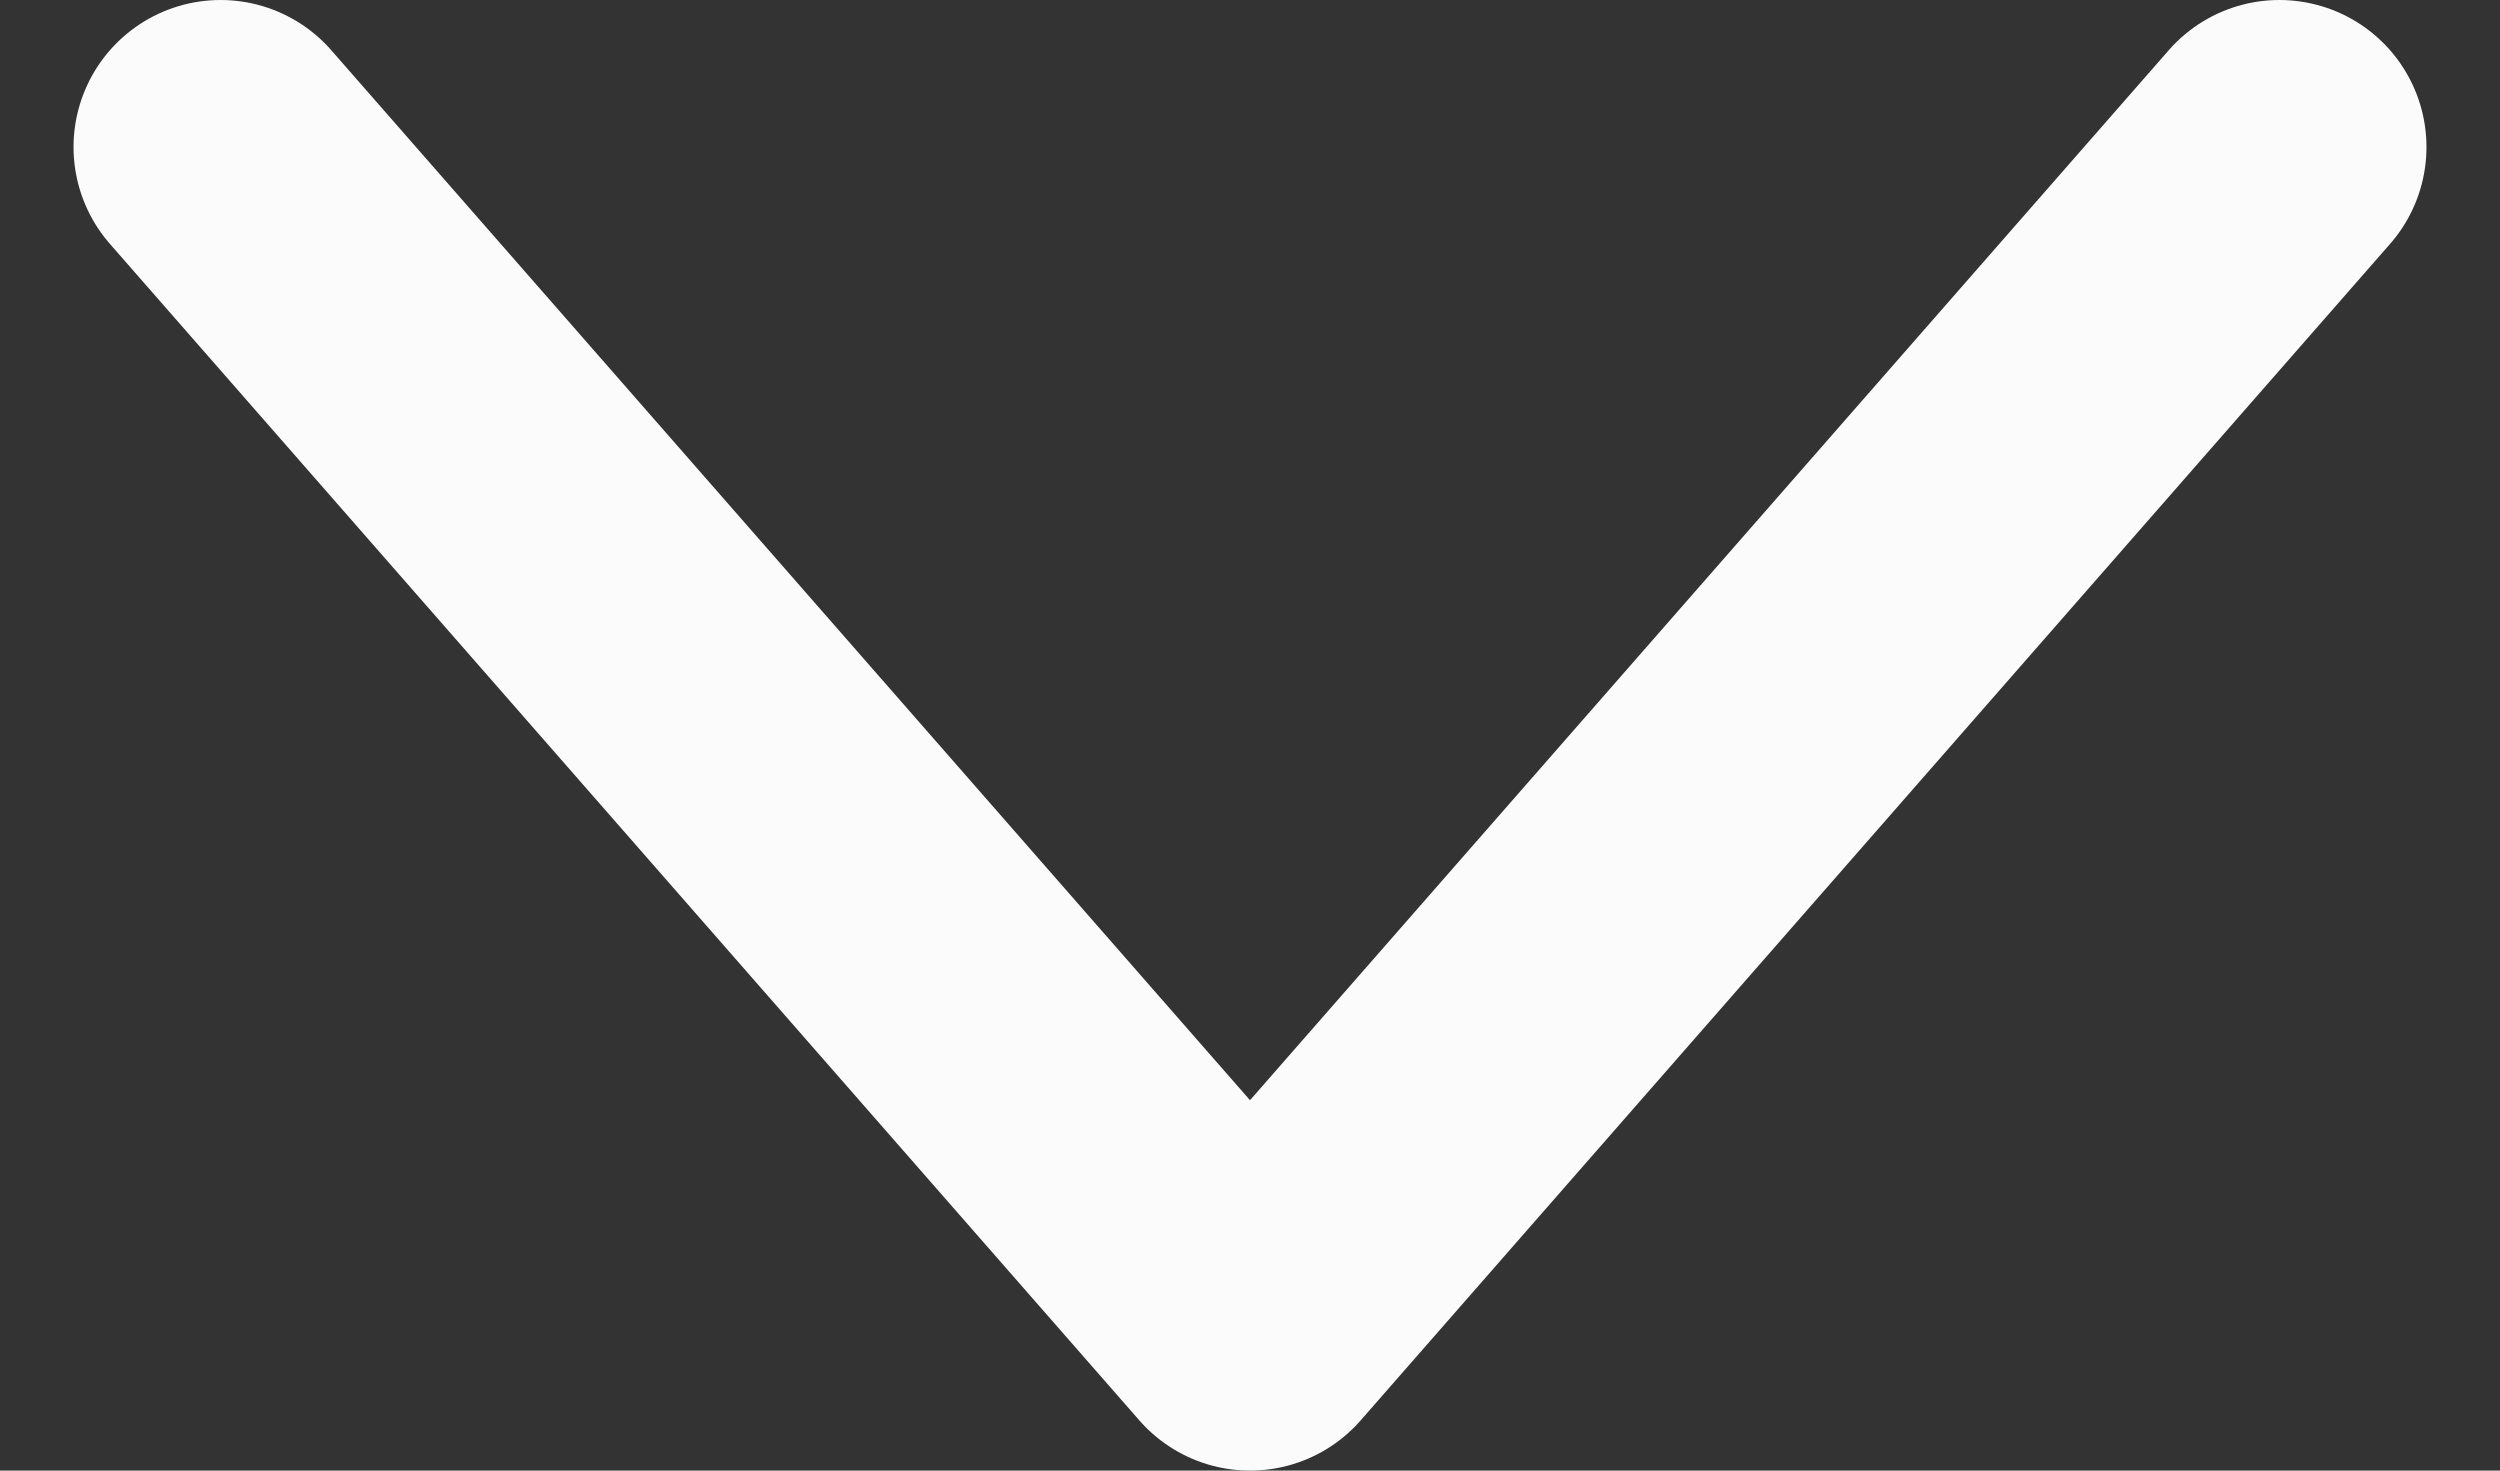 <svg width="17" height="10" viewBox="0 0 17 10" fill="none" xmlns="http://www.w3.org/2000/svg">
<rect x="0" y="0" width="17" height="10" fill="#333333" stroke="none"/>
<path d="M1.5 1L8.5 9L15.5 1" stroke="#FBFBFB" stroke-width="2" stroke-linecap="round" stroke-linejoin="round"/>
</svg>

